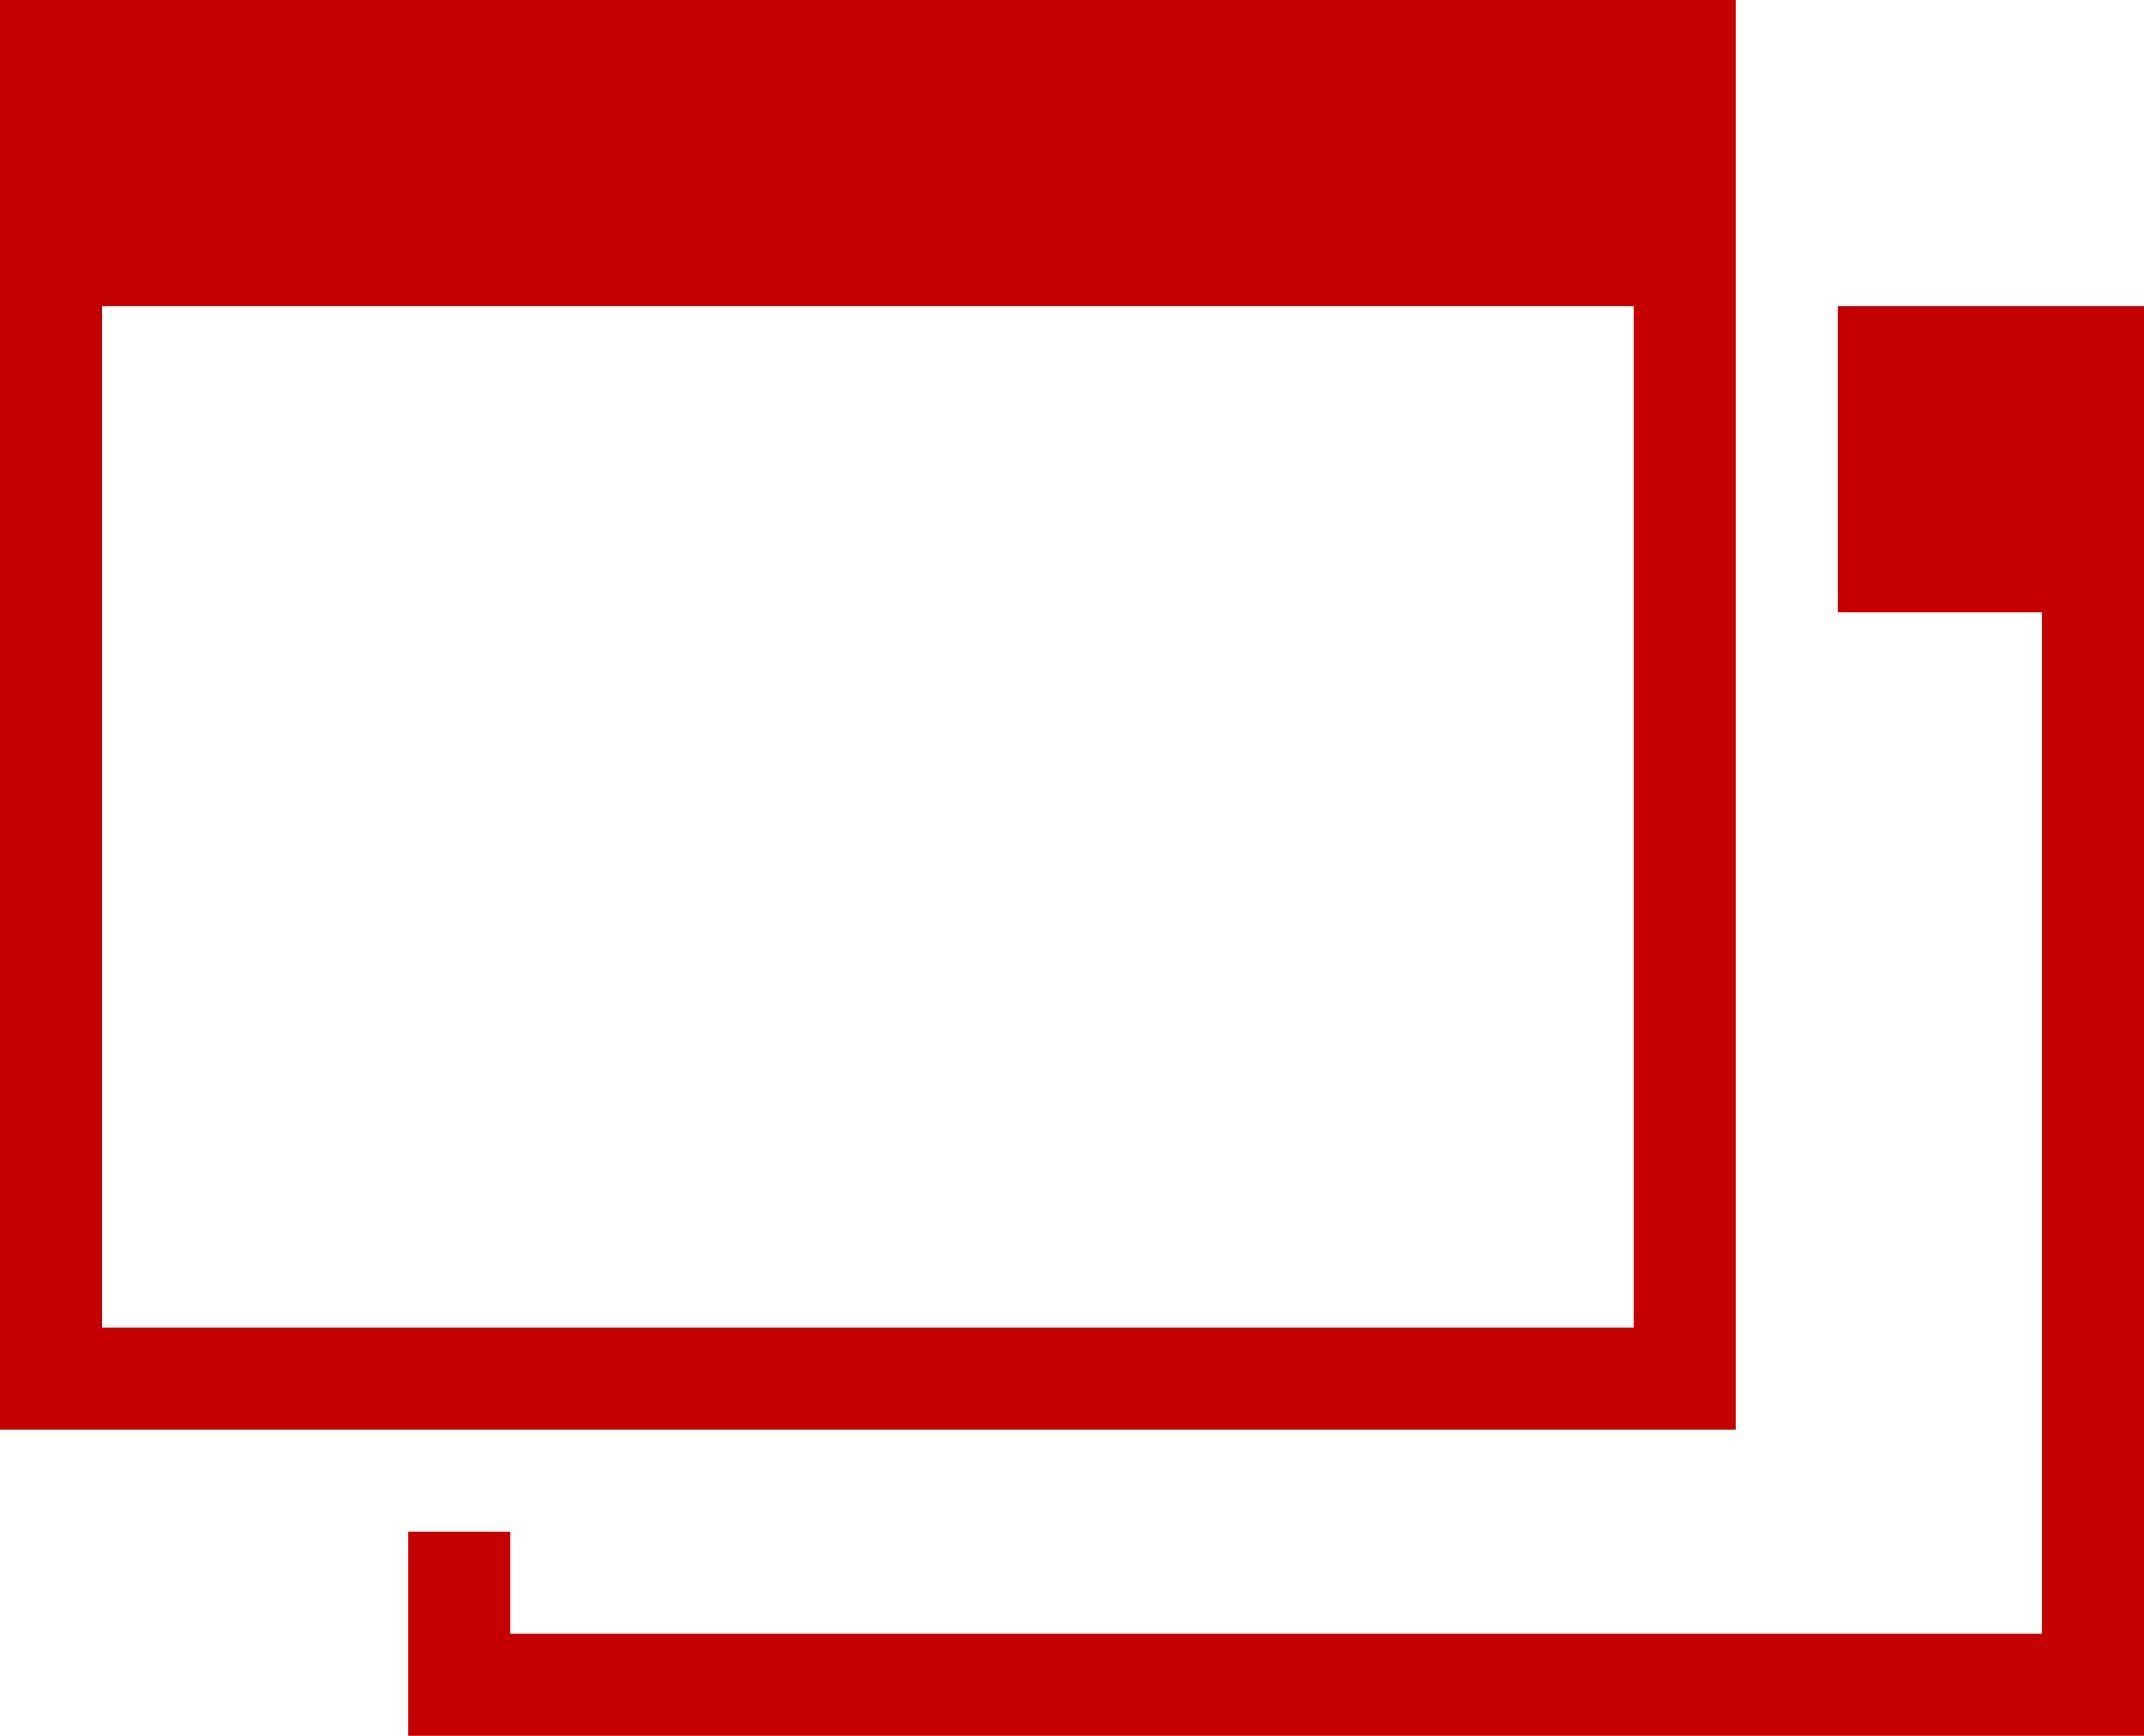 <svg version="1.1" id="レイヤー_1" xmlns="http://www.w3.org/2000/svg" xmlns:xlink="http://www.w3.org/1999/xlink" x="0px" y="0px" width="21px" height="17px" viewBox="0 0 21 17" enable-background="new 0 0 21 17" xml:space="preserve"><path fill="#C50000" d="M0,0v14h17V0H0z M16,13H1V3h15V13z"/><polygon fill="#C50000" points="18,3 18,6 20,6 20,16 5,16 5,15 4,15 4,17 21,17 21,3 "/></svg>
